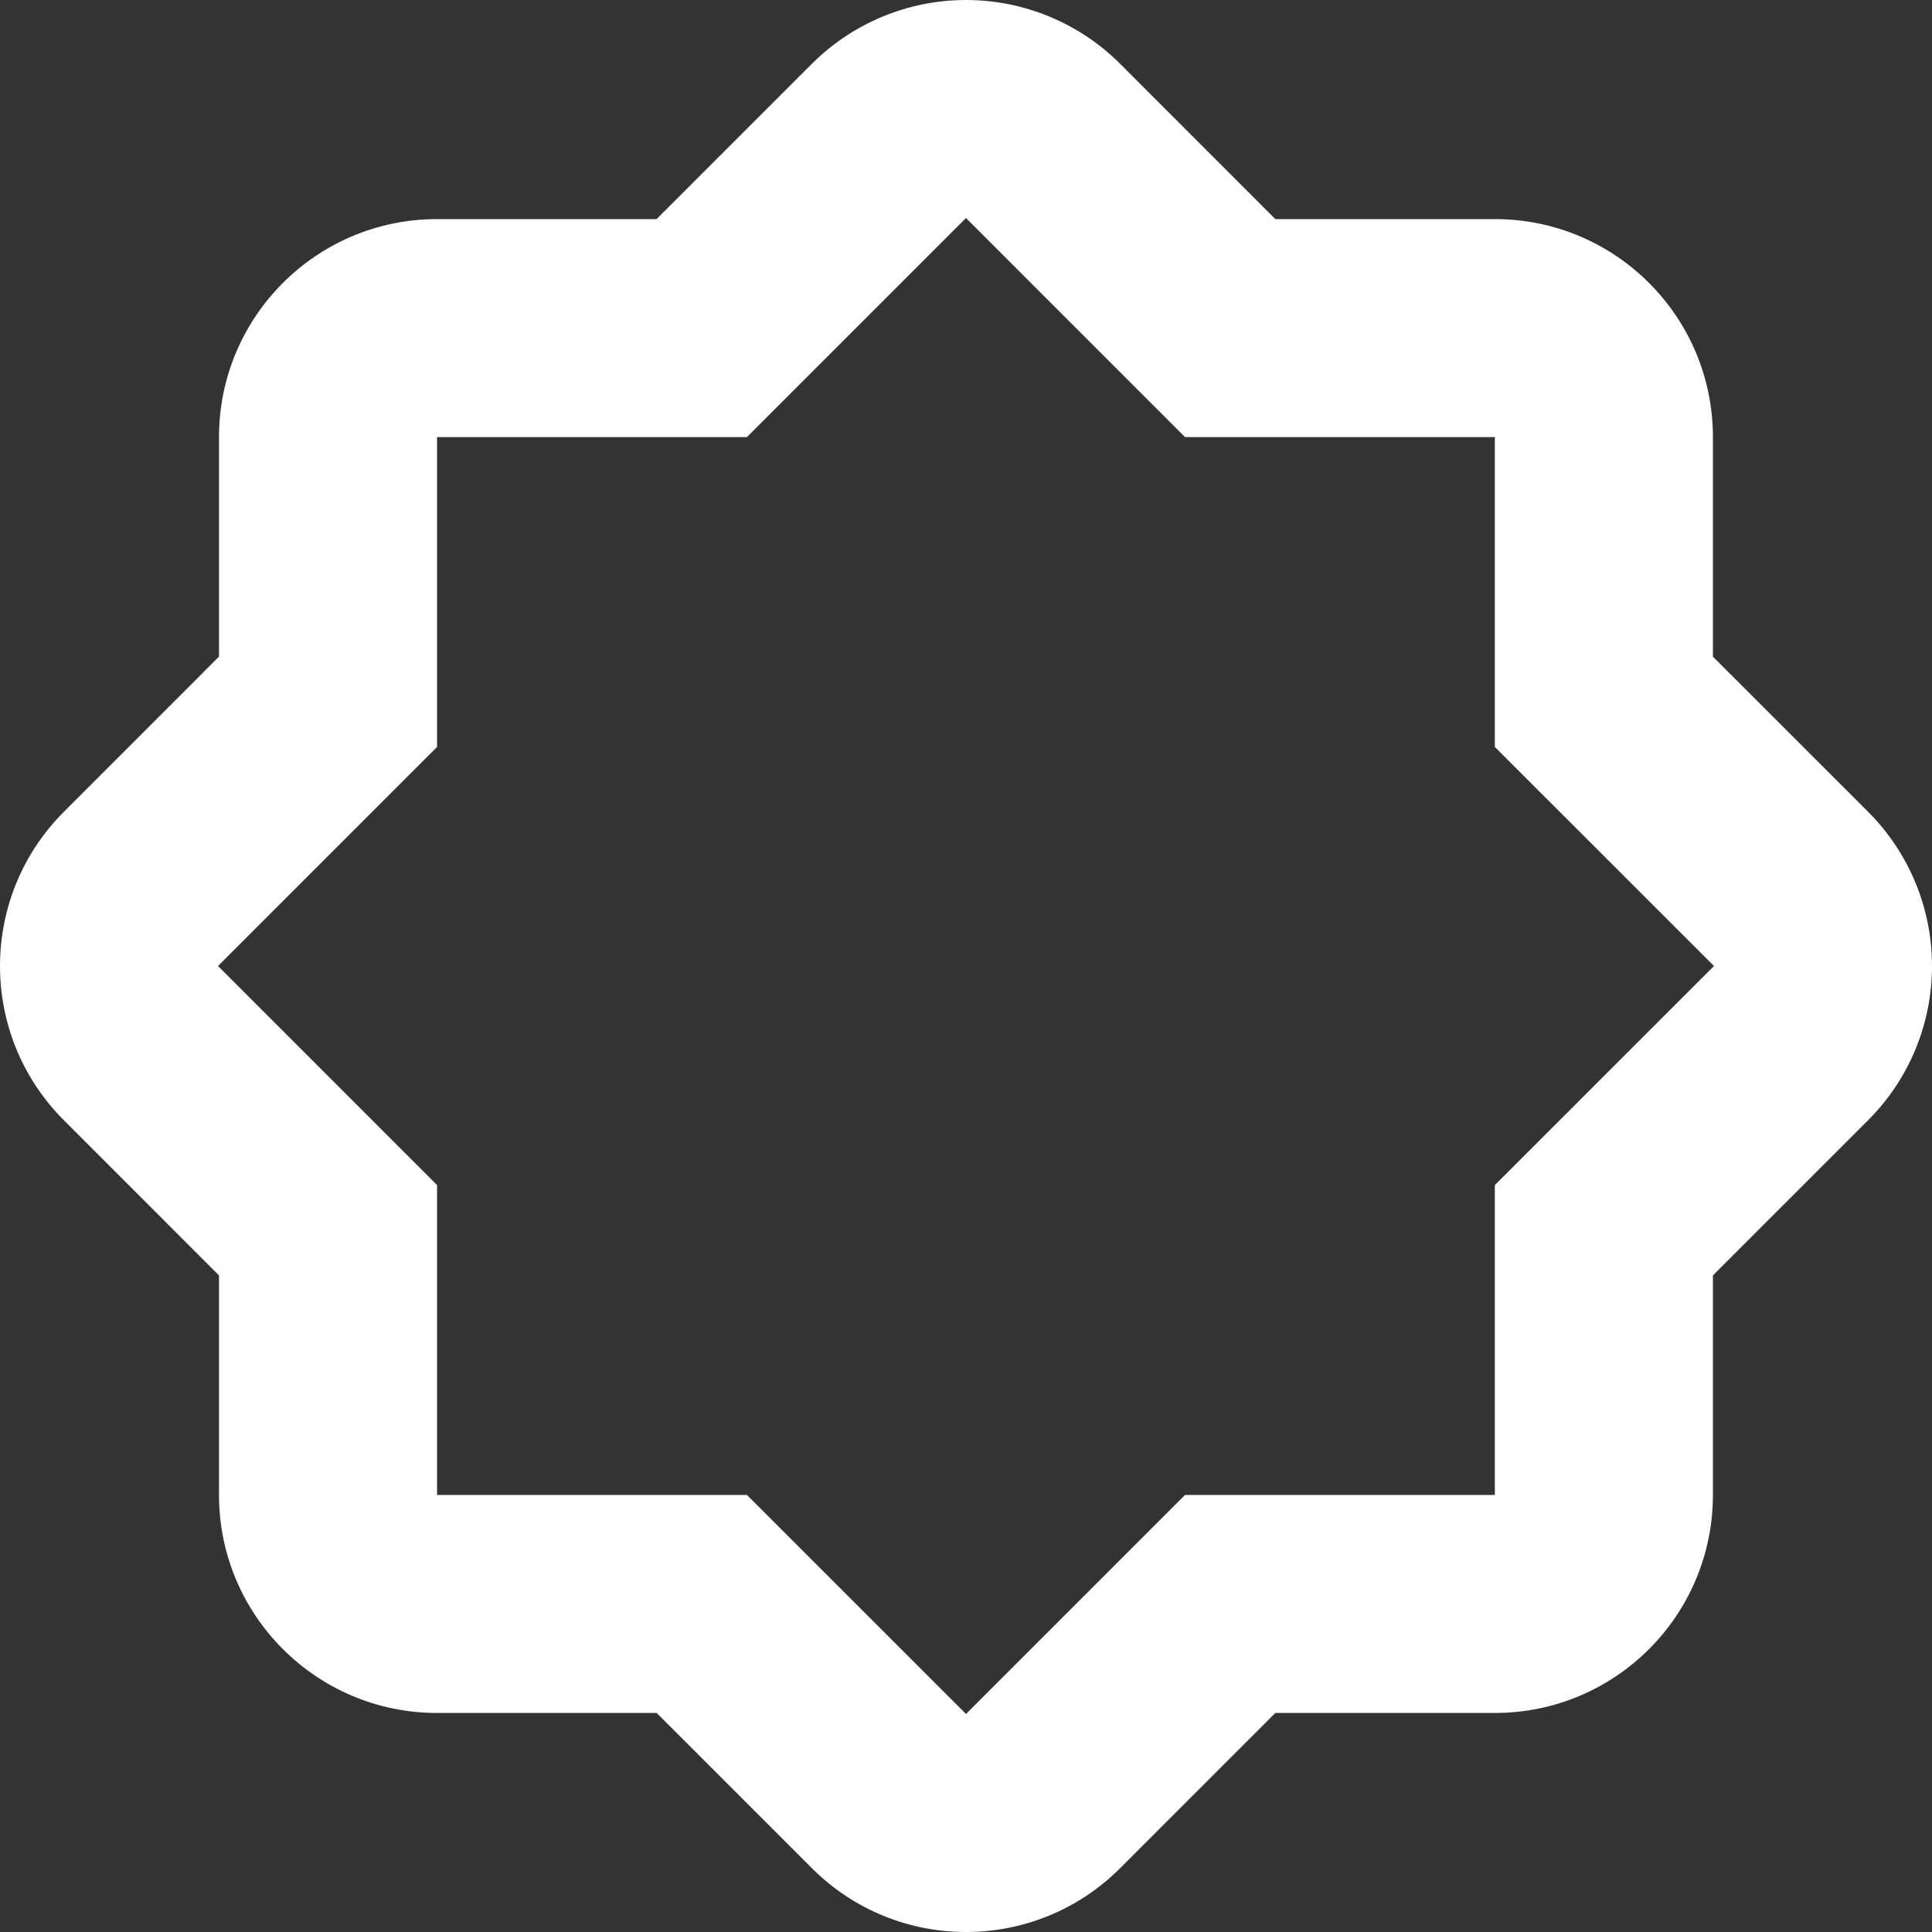 <?xml version="1.0" encoding="UTF-8"?>
<svg width="40px" height="40px" viewBox="0 0 40 40" version="1.1" xmlns="http://www.w3.org/2000/svg" xmlns:xlink="http://www.w3.org/1999/xlink">
    <rect x="0" y="0" width="40" height="40" fill="#333333" stroke="none"/>
    <title>ico-quienes-somos</title>
    <g id="v03" stroke="none" stroke-width="1" fill="none" fill-rule="evenodd">
        <path d="M20,4.514 L24.535,9.05 L30.949,9.05 L30.949,15.465 L35.486,20 L30.949,24.536 L30.949,30.951 L24.535,30.951 L20,35.486 L15.464,30.951 L9.049,30.951 L9.049,24.536 L4.514,20 L9.049,15.465 L9.049,9.05 L15.464,9.05 L20,4.514 Z M20,0 C18.803,0 17.655,0.476 16.808,1.322 L13.594,4.536 L9.049,4.536 C6.556,4.536 4.534,6.557 4.534,9.05 L4.534,13.595 L1.322,16.808 C-0.44,18.571 -0.441,21.429 1.321,23.192 L4.534,26.406 L4.534,30.951 C4.534,33.444 6.556,35.465 9.049,35.465 L13.595,35.465 L16.809,38.678 C17.69,39.56 18.845,40 20,40 C21.155,40 22.311,39.559 23.192,38.678 L26.404,35.465 L30.949,35.465 C33.443,35.465 35.464,33.444 35.464,30.951 L35.464,26.406 L38.678,23.192 C39.525,22.346 40,21.197 40,19.999 C40,18.802 39.524,17.654 38.677,16.807 L35.464,13.595 L35.464,9.05 C35.464,6.557 33.443,4.536 30.949,4.536 L26.405,4.536 L23.193,1.323 C22.346,0.476 21.198,0 20,0 L20,0 Z" id="ico-quienes-somos" fill="#FFFFFF"></path>
    </g>
</svg>